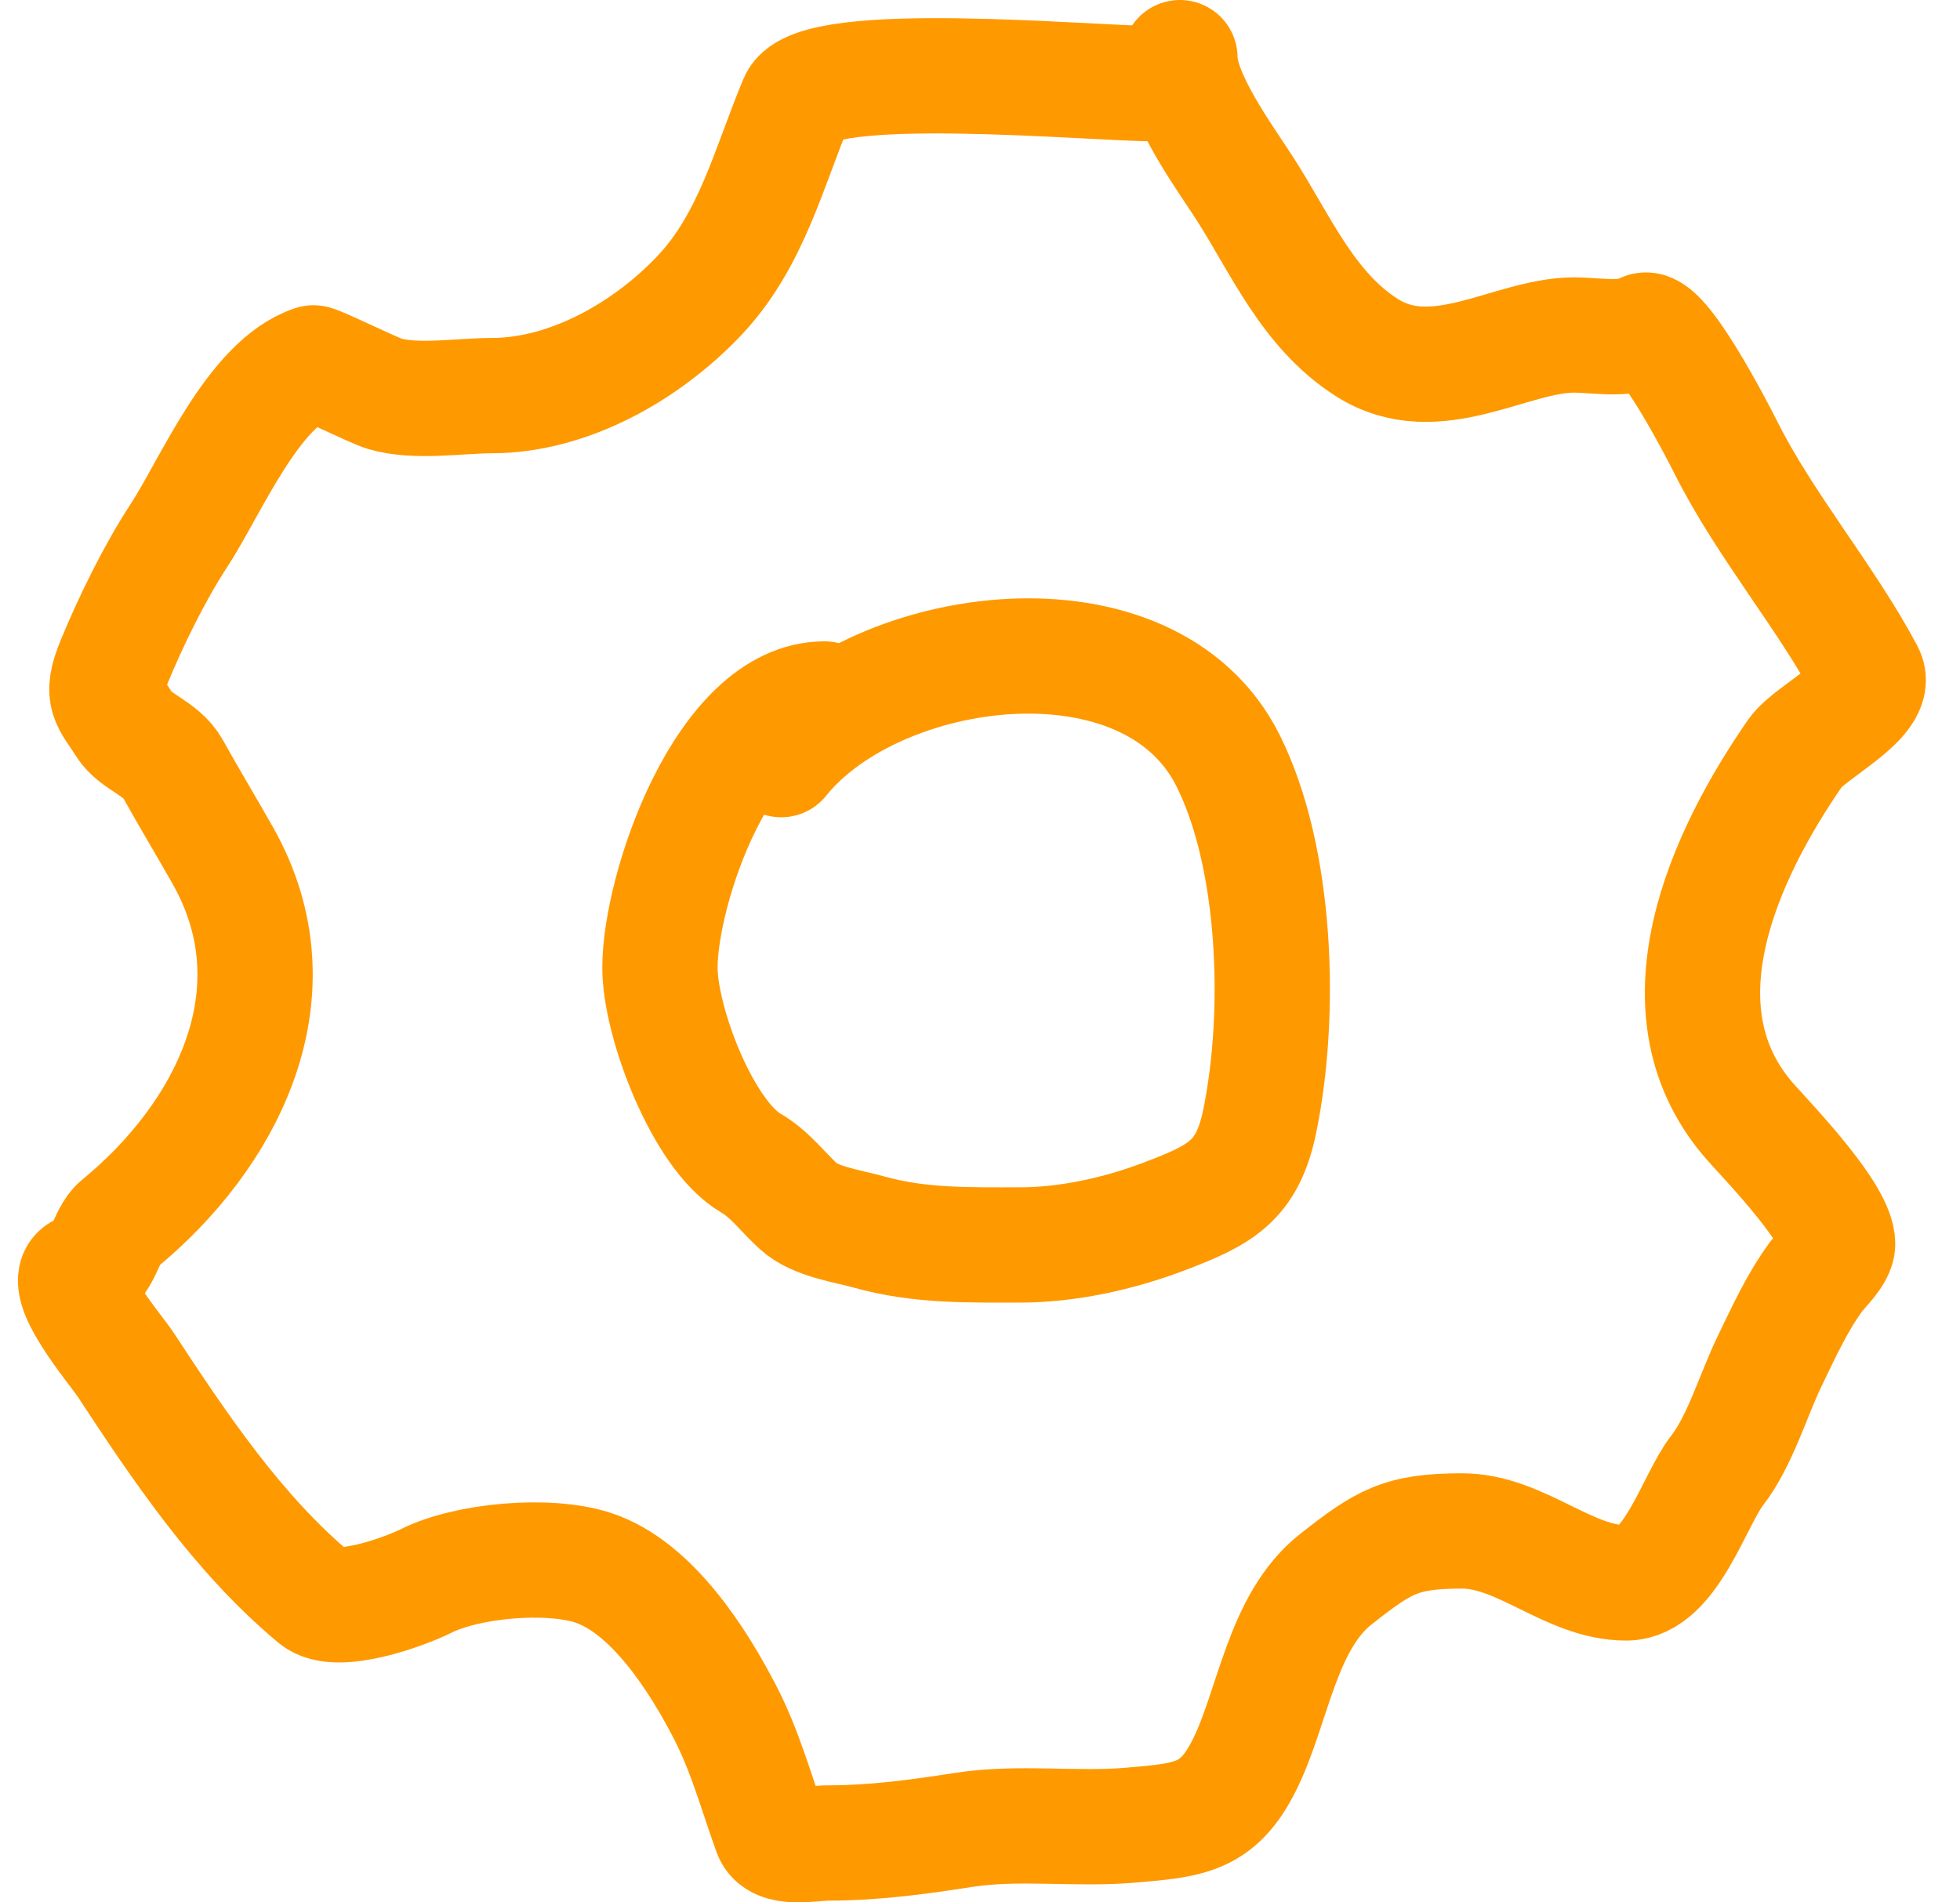 <svg width="34" height="33" viewBox="0 0 34 33" fill="none" xmlns="http://www.w3.org/2000/svg">
<path d="M20.468 1C20.468 1.678 21.252 2.738 21.595 3.272C22.214 4.234 22.687 5.378 23.709 6.028C24.907 6.791 26.201 5.811 27.308 5.811C27.673 5.811 28.189 5.915 28.511 5.736C28.811 5.569 29.787 7.462 29.931 7.748C30.611 9.109 31.685 10.366 32.378 11.674C32.616 12.123 31.4 12.688 31.142 13.06C29.924 14.82 28.637 17.544 30.39 19.491C30.764 19.907 31.877 21.071 31.877 21.579C31.877 21.761 31.605 22.01 31.509 22.139C31.177 22.588 30.942 23.108 30.699 23.609C30.412 24.201 30.186 24.994 29.789 25.505C29.393 26.013 28.979 27.459 28.21 27.459C27.21 27.459 26.382 26.557 25.362 26.557C24.294 26.557 24 26.744 23.174 27.393C22.234 28.131 22.086 29.619 21.587 30.616C21.128 31.535 20.634 31.573 19.624 31.66C18.653 31.745 17.677 31.593 16.709 31.744C15.922 31.867 15.159 31.97 14.363 31.97C14.079 31.97 13.486 32.111 13.369 31.786C13.114 31.079 12.932 30.392 12.584 29.714C12.127 28.826 11.314 27.525 10.278 27.192C9.507 26.944 8.113 27.064 7.389 27.426C7.014 27.613 5.843 28.04 5.468 27.727C4.123 26.606 3.118 25.101 2.177 23.668C2.009 23.412 0.933 22.154 1.45 22.039C1.79 21.963 1.828 21.427 2.06 21.237C3.928 19.709 5.217 17.228 3.864 14.839C3.577 14.333 3.277 13.835 2.995 13.328C2.803 12.982 2.345 12.872 2.16 12.576C1.89 12.143 1.73 12.092 1.976 11.49C2.263 10.79 2.681 9.935 3.096 9.302C3.66 8.441 4.392 6.642 5.434 6.295C5.482 6.279 6.469 6.77 6.67 6.83C7.214 6.991 7.979 6.863 8.524 6.863C9.867 6.863 11.217 6.094 12.133 5.126C13.041 4.165 13.34 2.892 13.82 1.752C14.138 0.995 18.917 1.451 20.017 1.451" stroke="#FF9900" stroke-width="2" stroke-linecap="round"/>
<path d="M14.304 12.125C12.562 12.125 11.448 15.42 11.448 16.785C11.448 17.736 12.196 19.696 13.026 20.176C13.355 20.367 13.577 20.676 13.853 20.928C14.144 21.194 14.702 21.267 15.072 21.371C15.948 21.617 16.796 21.596 17.695 21.596C18.519 21.596 19.397 21.402 20.167 21.112C21.178 20.731 21.64 20.49 21.854 19.441C22.235 17.581 22.148 14.883 21.303 13.194C19.938 10.464 15.206 11.111 13.552 13.177" stroke="#FF9900" stroke-width="2" stroke-linecap="round"/>
</svg>
